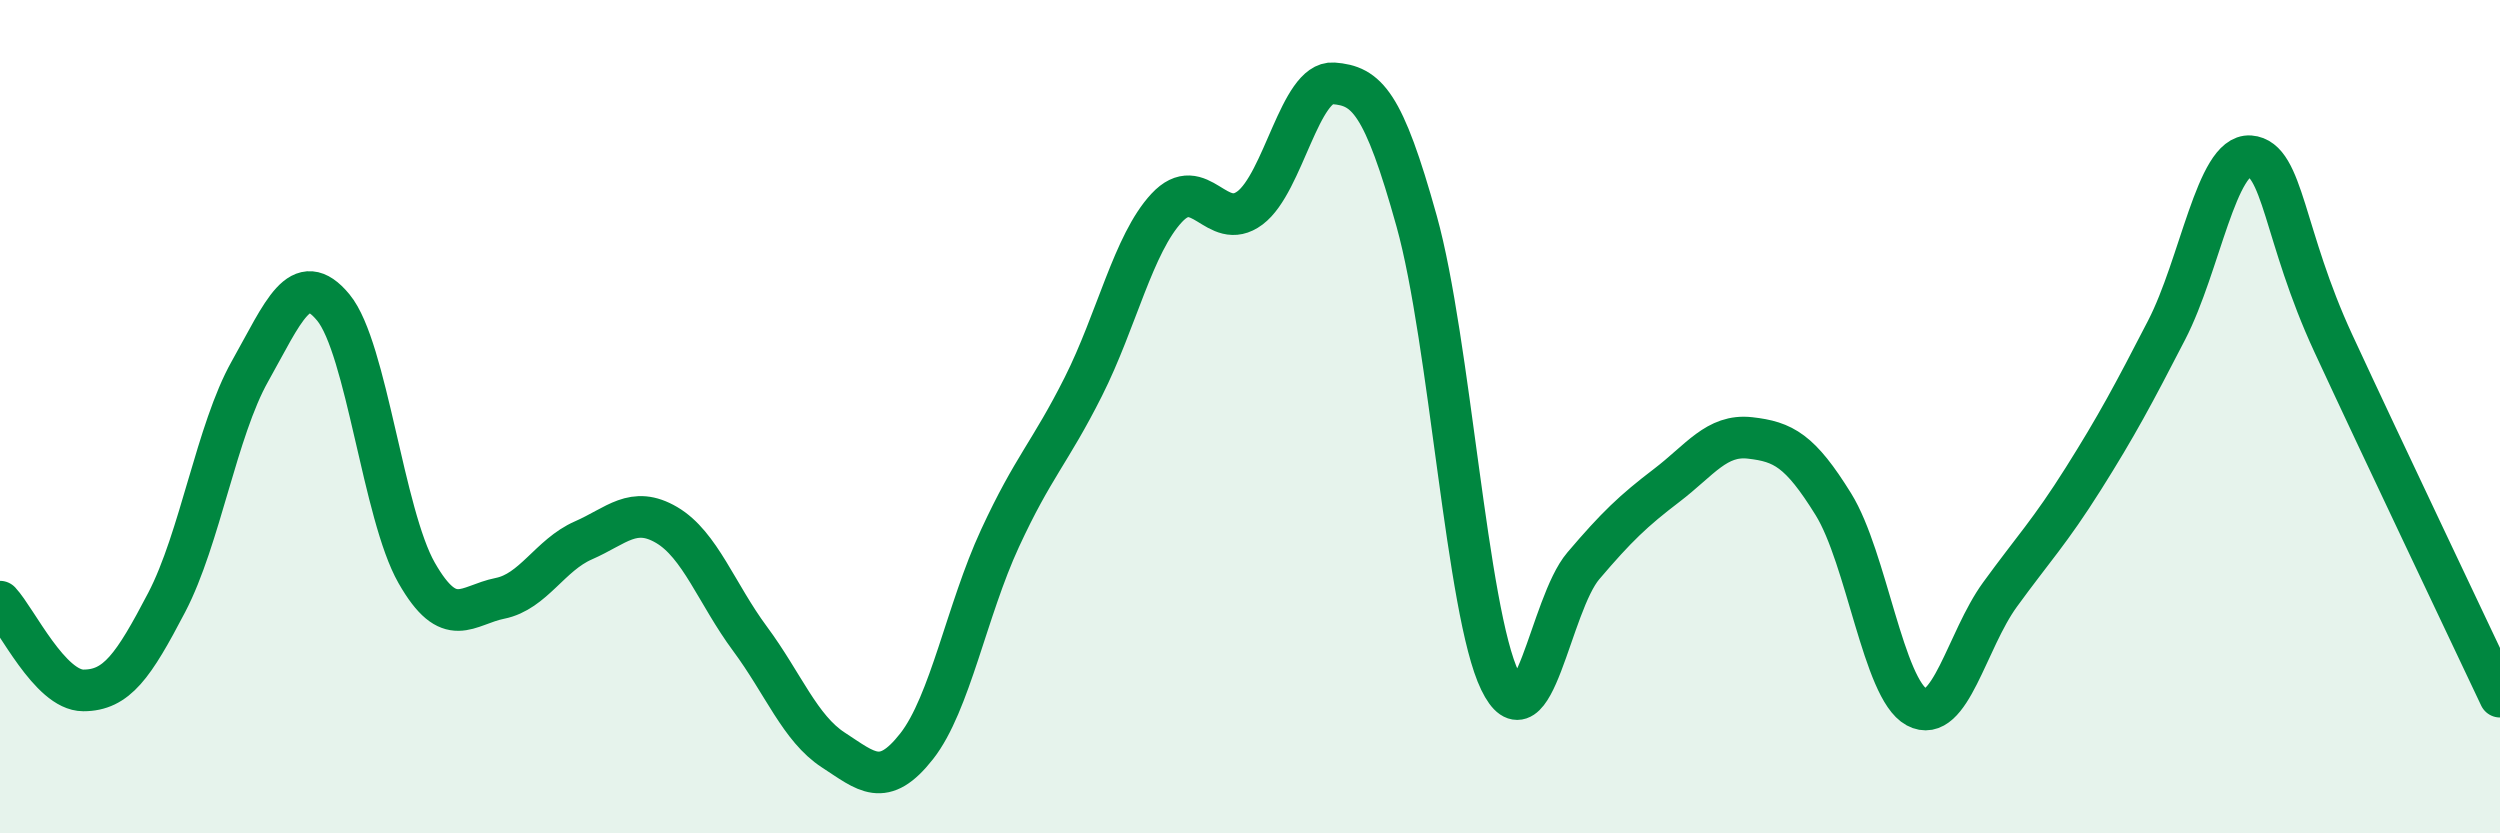 
    <svg width="60" height="20" viewBox="0 0 60 20" xmlns="http://www.w3.org/2000/svg">
      <path
        d="M 0,14.44 C 0.4,14.87 1.2,16.57 2,16.57 C 2.8,16.57 3.2,15.99 4,14.46 C 4.8,12.93 5.2,10.33 6,8.91 C 6.8,7.49 7.2,6.41 8,7.38 C 8.8,8.35 9.2,12.35 10,13.75 C 10.8,15.15 11.2,14.52 12,14.36 C 12.8,14.2 13.2,13.32 14,12.97 C 14.8,12.62 15.2,12.13 16,12.6 C 16.8,13.07 17.2,14.25 18,15.33 C 18.8,16.41 19.2,17.48 20,18 C 20.8,18.52 21.2,18.93 22,17.91 C 22.8,16.89 23.2,14.65 24,12.92 C 24.8,11.19 25.2,10.87 26,9.28 C 26.8,7.69 27.2,5.85 28,4.99 C 28.8,4.13 29.2,5.59 30,4.99 C 30.8,4.39 31.2,1.94 32,2 C 32.8,2.06 33.2,2.44 34,5.31 C 34.8,8.18 35.2,14.69 36,16.34 C 36.8,17.99 37.2,14.52 38,13.58 C 38.8,12.64 39.2,12.26 40,11.65 C 40.8,11.04 41.2,10.42 42,10.51 C 42.8,10.6 43.2,10.81 44,12.1 C 44.8,13.39 45.2,16.54 46,16.97 C 46.8,17.4 47.2,15.37 48,14.27 C 48.8,13.17 49.2,12.76 50,11.49 C 50.8,10.22 51.2,9.47 52,7.92 C 52.8,6.37 53.2,3.69 54,3.75 C 54.8,3.81 54.8,5.65 56,8.24 C 57.2,10.83 59.2,15.02 60,16.72L60 20L0 20Z"
        fill="#008740"
        opacity="0.1"
        stroke-linecap="round"
        stroke-linejoin="round"
      />
      <path
        d="M 0,14.44 C 0.4,14.87 1.2,16.57 2,16.57 C 2.8,16.57 3.2,15.99 4,14.46 C 4.8,12.93 5.2,10.33 6,8.91 C 6.8,7.49 7.2,6.41 8,7.38 C 8.8,8.35 9.2,12.35 10,13.75 C 10.8,15.15 11.2,14.52 12,14.36 C 12.8,14.2 13.2,13.32 14,12.97 C 14.8,12.62 15.2,12.13 16,12.6 C 16.8,13.07 17.2,14.25 18,15.33 C 18.8,16.41 19.2,17.48 20,18 C 20.8,18.52 21.2,18.93 22,17.91 C 22.8,16.89 23.2,14.65 24,12.92 C 24.8,11.19 25.2,10.87 26,9.28 C 26.8,7.69 27.2,5.85 28,4.99 C 28.8,4.13 29.2,5.59 30,4.99 C 30.8,4.39 31.2,1.94 32,2 C 32.8,2.06 33.2,2.44 34,5.31 C 34.8,8.18 35.2,14.69 36,16.34 C 36.8,17.99 37.2,14.52 38,13.58 C 38.8,12.64 39.2,12.26 40,11.65 C 40.8,11.04 41.2,10.42 42,10.51 C 42.8,10.6 43.2,10.81 44,12.1 C 44.8,13.39 45.2,16.54 46,16.97 C 46.8,17.4 47.2,15.37 48,14.27 C 48.8,13.17 49.2,12.76 50,11.49 C 50.8,10.22 51.2,9.47 52,7.92 C 52.8,6.37 53.2,3.69 54,3.75 C 54.8,3.81 54.8,5.65 56,8.24 C 57.2,10.83 59.2,15.02 60,16.72"
        stroke="#008740"
        stroke-width="1"
        fill="none"
        stroke-linecap="round"
        stroke-linejoin="round"
      />
    </svg>
  